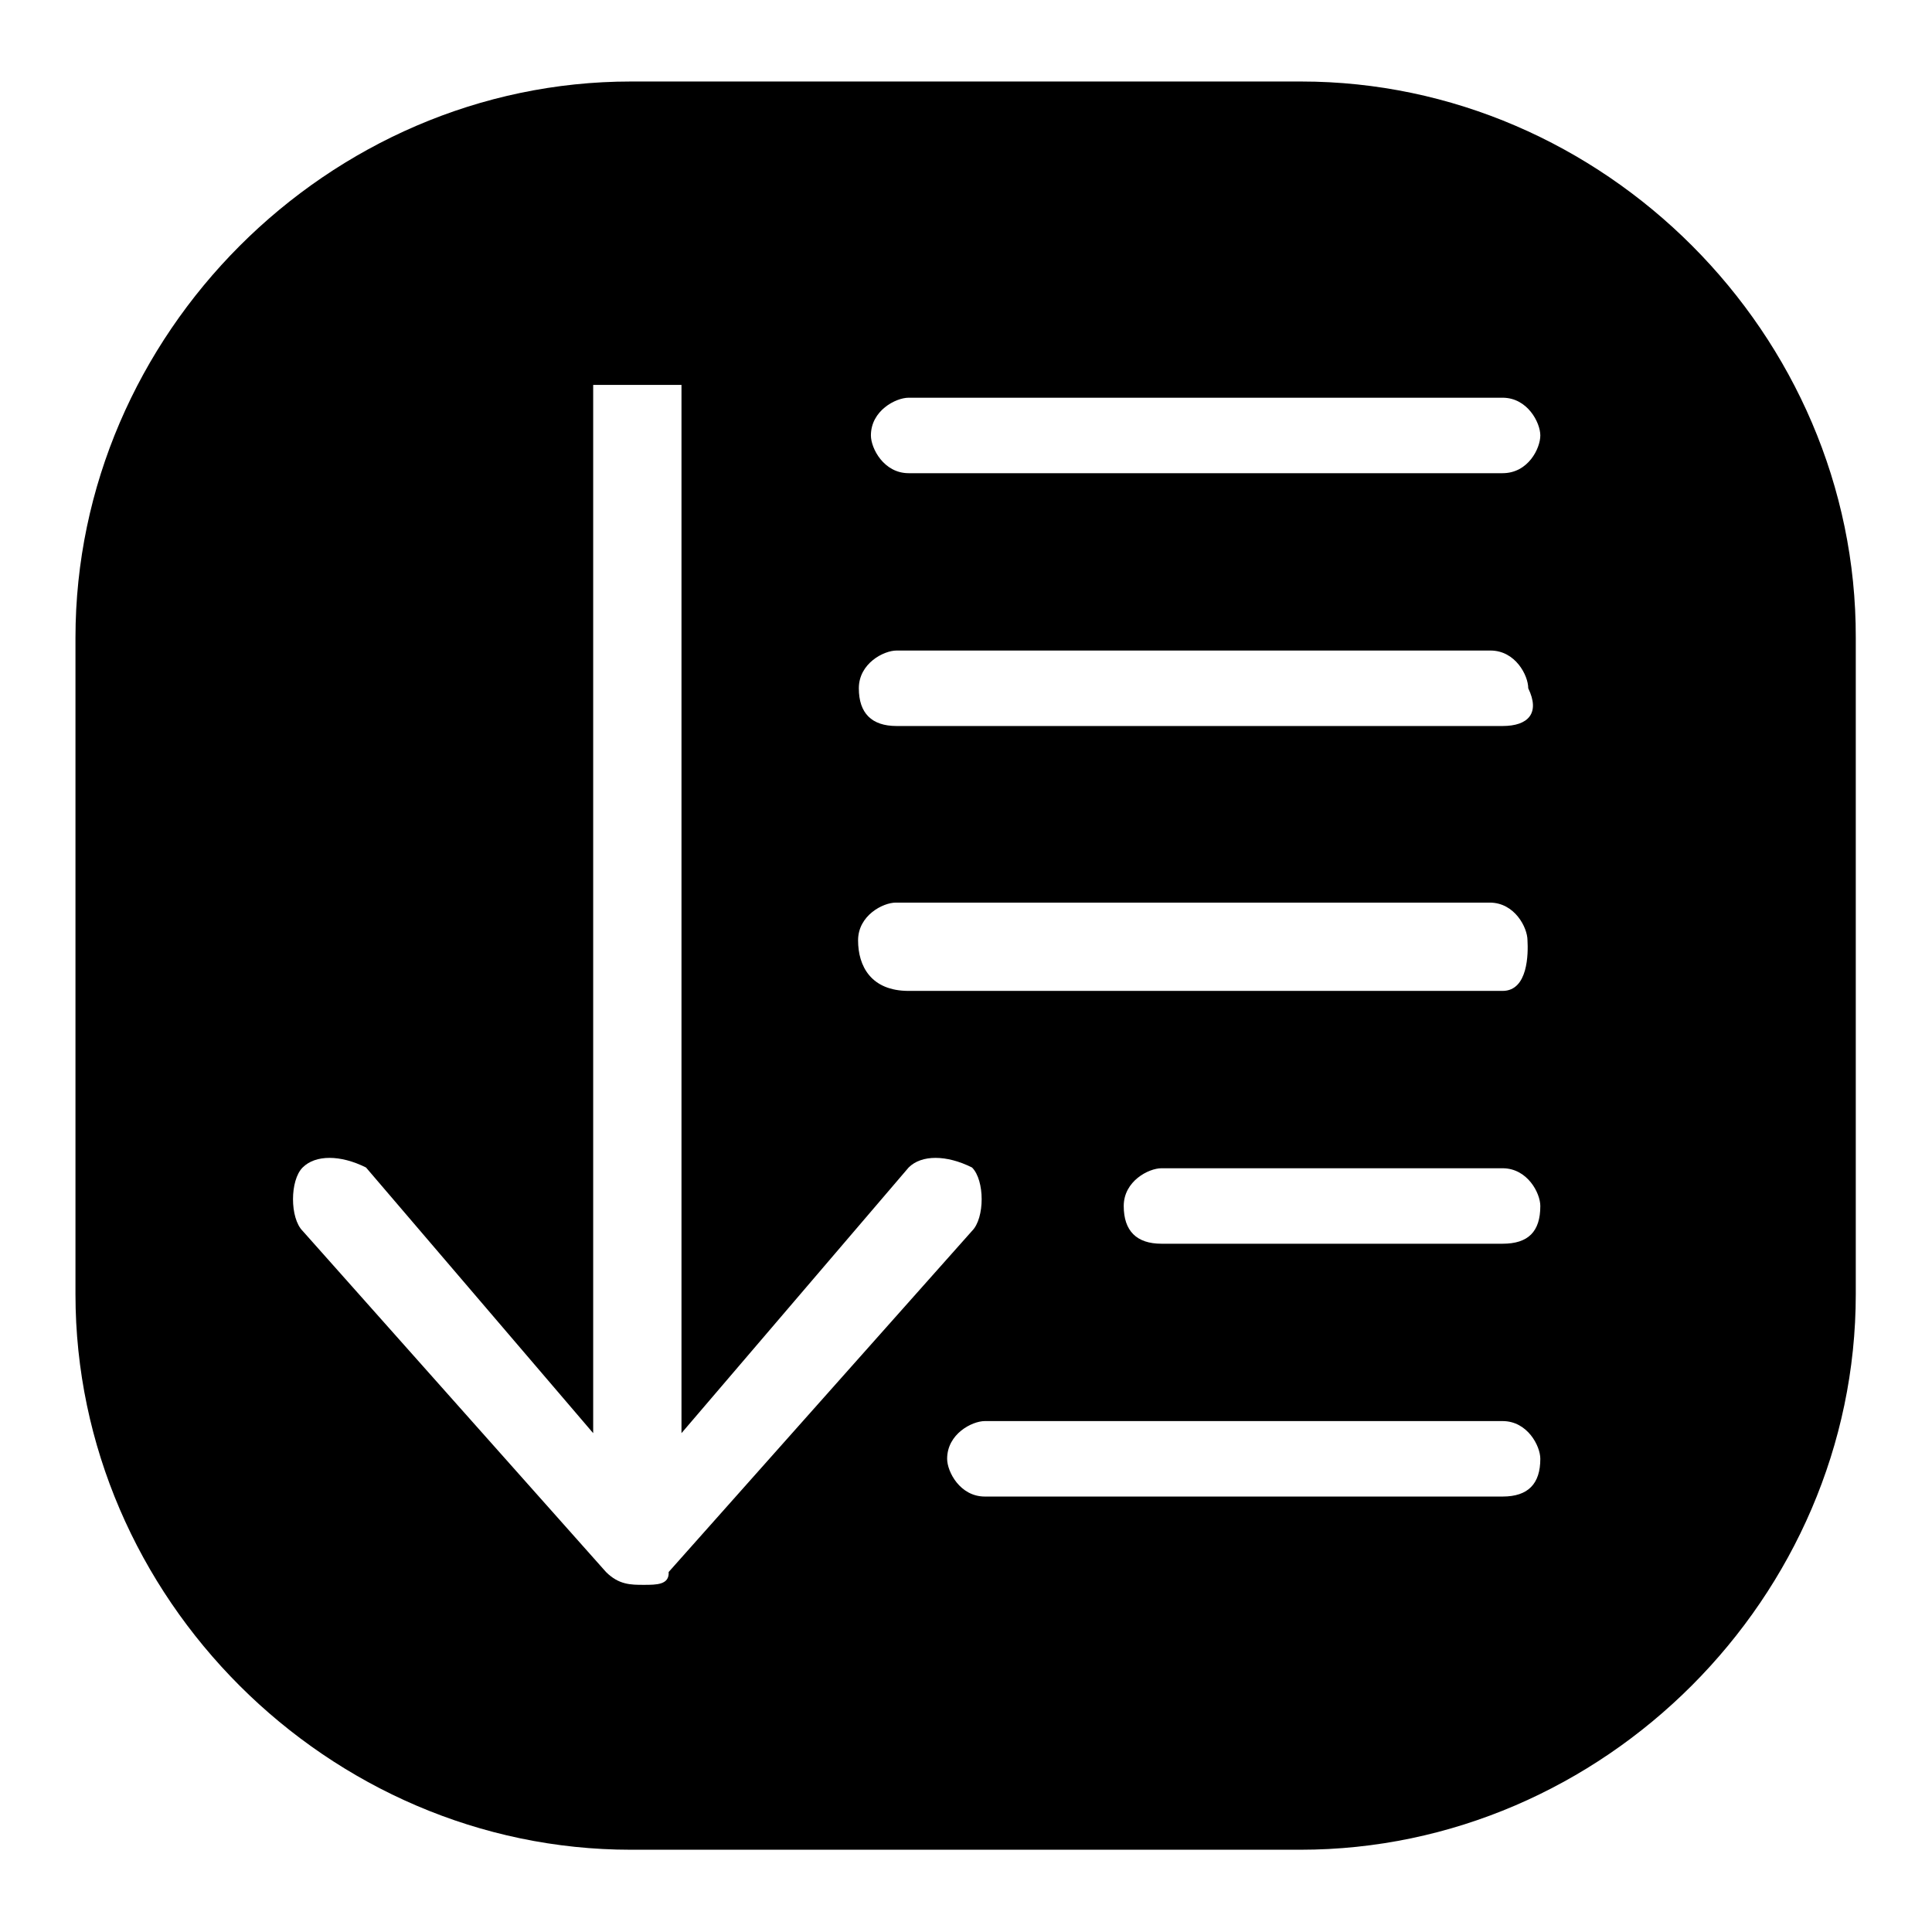 <?xml version="1.0" encoding="utf-8"?>
<!-- Svg Vector Icons : http://www.onlinewebfonts.com/icon -->
<!DOCTYPE svg PUBLIC "-//W3C//DTD SVG 1.1//EN" "http://www.w3.org/Graphics/SVG/1.1/DTD/svg11.dtd">
<svg version="1.1" xmlns="http://www.w3.org/2000/svg" xmlns:xlink="http://www.w3.org/1999/xlink" x="0px" y="0px" viewBox="0 0 256 256" enable-background="new 0 0 256 256" xml:space="preserve">
<g><g><path fill="#000000" d="M172.4,10.8H83.6C43.5,10.8,10,44.3,10,84.5v87c0,40.2,33.5,73.6,73.6,73.6h88.7c40.2,0,73.6-33.5,73.6-73.6v-87C246,44.3,212.5,10.8,172.4,10.8z M85.3,210c-1.7,0-3.3,0-5-1.7l-40.2-45.2c-1.7-1.7-1.7-6.7,0-8.4c1.7-1.7,5-1.7,8.4,0l30.1,35.2V51h11.7v138.9l30.1-35.2c1.7-1.7,5-1.7,8.4,0c1.7,1.7,1.7,6.7,0,8.4l-40.2,45.2C88.7,210,87,210,85.3,210z M199.1,198.3h-68.6c-3.3,0-5-3.3-5-5c0-3.3,3.3-5,5-5h68.6c3.3,0,5,3.3,5,5C204.1,196.6,202.5,198.3,199.1,198.3z M199.1,164.8h-45.2c-3.3,0-5-1.7-5-5c0-3.3,3.3-5,5-5h45.2c3.3,0,5,3.3,5,5C204.1,163.2,202.5,164.8,199.1,164.8z M199.1,131.3h-78.7c-5,0-6.7-3.3-6.7-6.7c0-3.3,3.3-5,5-5h78.7c3.3,0,5,3.3,5,5C202.5,126.3,202.5,131.3,199.1,131.3z M199.1,96.2h-80.3c-3.3,0-5-1.7-5-5c0-3.3,3.3-5,5-5h78.7c3.3,0,5,3.3,5,5C204.1,94.5,202.5,96.2,199.1,96.2z M199.1,62.7h-78.7c-3.3,0-5-3.3-5-5c0-3.3,3.3-5,5-5h78.7c3.3,0,5,3.3,5,5C204.1,59.4,202.5,62.7,199.1,62.7z"/></g></g>
</svg>